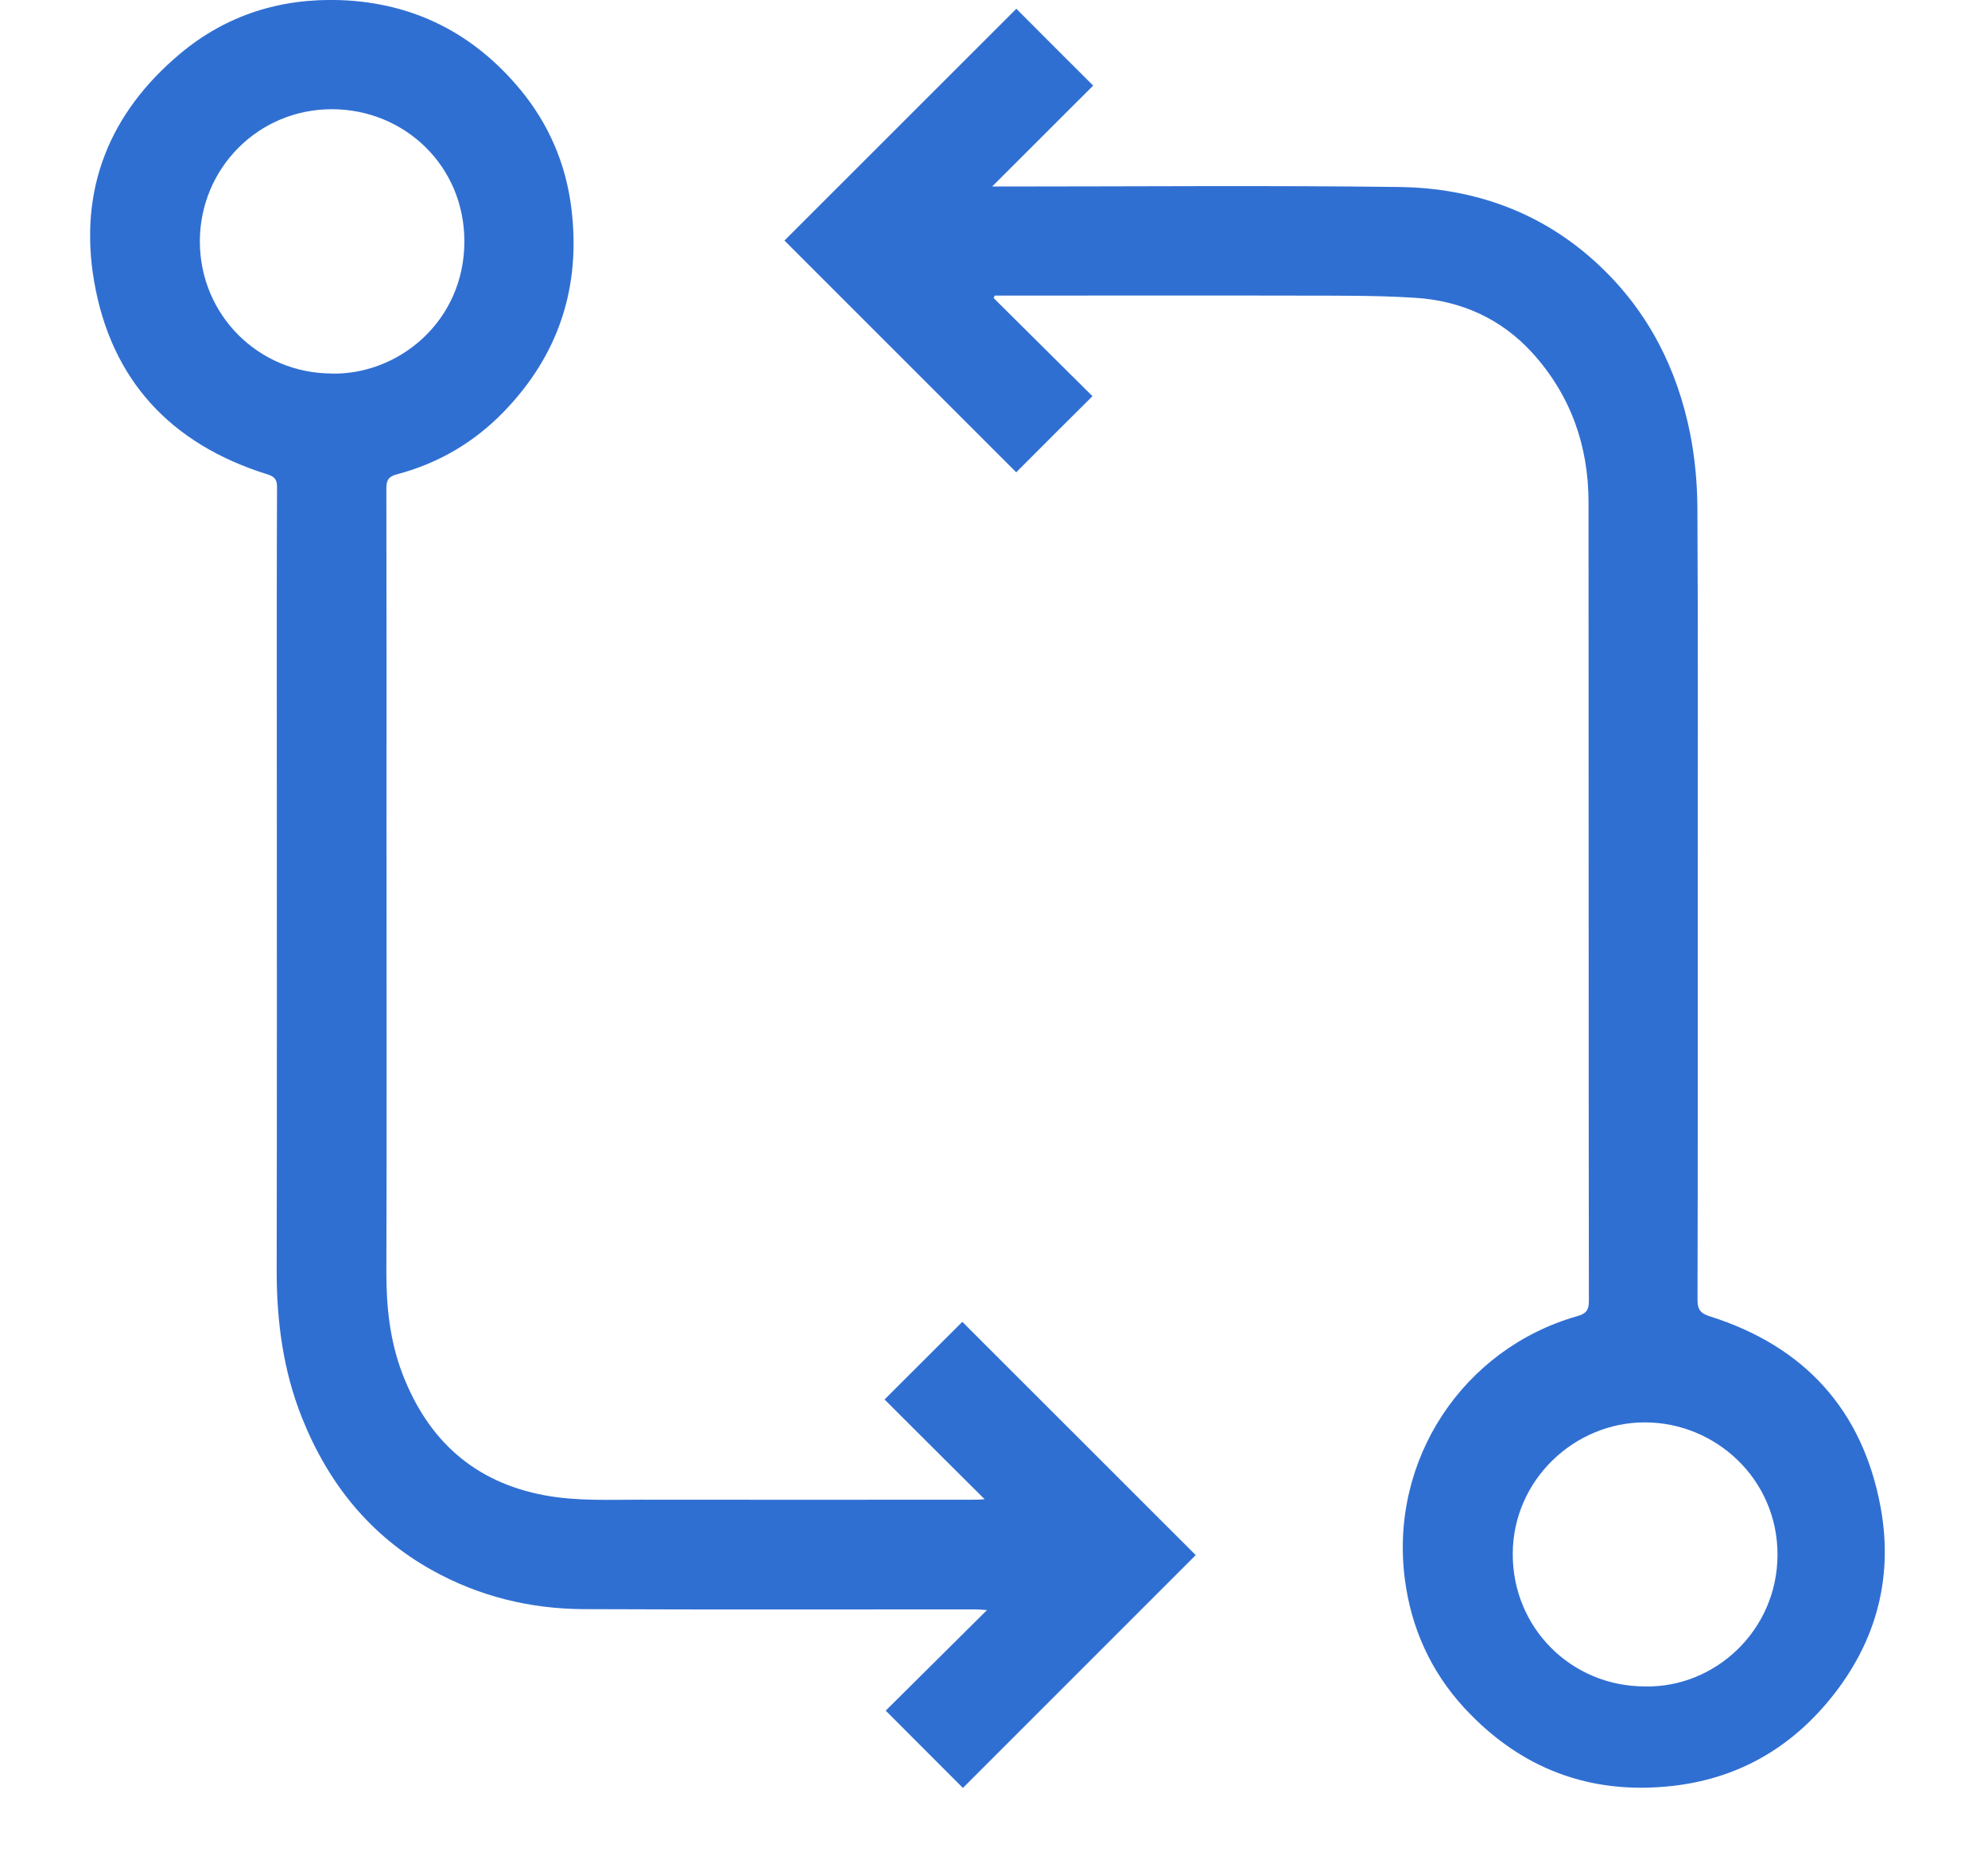 <svg width="17" height="16" viewBox="0 0 17 16" fill="none" xmlns="http://www.w3.org/2000/svg">
<g clip-path="url(#clip0_18_294)">
<path d="M8.42 12.821C8.128 12.531 7.845 12.249 7.564 11.968C7.797 11.735 8.015 11.518 8.229 11.304C8.891 11.965 9.558 12.632 10.225 13.299C9.564 13.96 8.898 14.626 8.234 15.29C8.018 15.073 7.801 14.856 7.574 14.629C7.854 14.351 8.139 14.068 8.44 13.769C8.391 13.766 8.366 13.763 8.34 13.763C7.224 13.763 6.108 13.766 4.992 13.761C4.533 13.759 4.095 13.652 3.691 13.426C3.162 13.13 2.806 12.684 2.583 12.126C2.422 11.724 2.366 11.303 2.366 10.871C2.369 9.291 2.367 7.711 2.367 6.131C2.367 5.477 2.366 4.822 2.369 4.168C2.37 4.099 2.347 4.076 2.285 4.056C1.463 3.799 0.949 3.252 0.804 2.401C0.671 1.619 0.936 0.964 1.543 0.457C1.937 0.128 2.4 -0.017 2.914 0.001C3.542 0.025 4.053 0.288 4.45 0.767C4.692 1.06 4.839 1.4 4.886 1.781C4.969 2.454 4.778 3.038 4.305 3.524C4.053 3.784 3.747 3.963 3.395 4.056C3.322 4.075 3.303 4.107 3.304 4.179C3.306 5.154 3.305 6.13 3.305 7.105C3.305 8.361 3.308 9.618 3.304 10.874C3.303 11.175 3.334 11.468 3.442 11.75C3.66 12.316 4.054 12.676 4.66 12.788C4.931 12.838 5.204 12.825 5.477 12.825C6.435 12.826 7.392 12.826 8.35 12.825C8.37 12.825 8.39 12.823 8.42 12.821V12.821ZM2.839 3.195C3.412 3.205 3.97 2.746 3.971 2.066C3.972 1.42 3.461 0.936 2.841 0.934C2.211 0.932 1.71 1.438 1.709 2.064C1.709 2.693 2.211 3.194 2.839 3.194V3.195Z" fill="#306FD2"/>
<path d="M8.507 2.527L8.497 2.549C8.639 2.69 8.78 2.83 8.921 2.97C9.062 3.11 9.204 3.251 9.342 3.388C9.12 3.609 8.904 3.824 8.69 4.039L6.708 2.057C7.368 1.398 8.03 0.736 8.691 0.075C8.904 0.289 9.12 0.505 9.348 0.732C9.068 1.012 8.785 1.294 8.484 1.595C8.537 1.595 8.568 1.595 8.598 1.595C9.719 1.595 10.84 1.585 11.96 1.599C12.614 1.607 13.202 1.82 13.684 2.278C14.097 2.67 14.343 3.156 14.453 3.709C14.494 3.917 14.514 4.134 14.515 4.346C14.521 5.436 14.518 6.527 14.518 7.617C14.518 8.782 14.519 9.948 14.516 11.113C14.516 11.196 14.537 11.23 14.621 11.257C15.43 11.512 15.929 12.059 16.082 12.891C16.197 13.518 16.03 14.087 15.613 14.574C15.268 14.977 14.829 15.214 14.301 15.273C13.596 15.352 13 15.124 12.521 14.605C12.235 14.294 12.067 13.922 12.013 13.503C11.881 12.482 12.512 11.534 13.486 11.256C13.561 11.235 13.587 11.207 13.587 11.126C13.584 8.848 13.586 6.57 13.584 4.291C13.583 3.808 13.429 3.375 13.101 3.015C12.835 2.724 12.493 2.572 12.105 2.547C11.764 2.525 11.422 2.529 11.081 2.528C10.247 2.526 9.414 2.528 8.58 2.528H8.507V2.527ZM14.067 14.422C14.664 14.435 15.2 13.944 15.2 13.294C15.2 12.648 14.67 12.165 14.068 12.164C13.468 12.162 12.939 12.652 12.936 13.286C12.933 13.919 13.435 14.422 14.067 14.422Z" fill="#306FD2"/>
</g>
<defs>
<clipPath id="clip0_18_294">
<rect width="15.347" height="15.29" fill="white" transform="translate(0.771)"/>
</clipPath>
</defs>
</svg>
